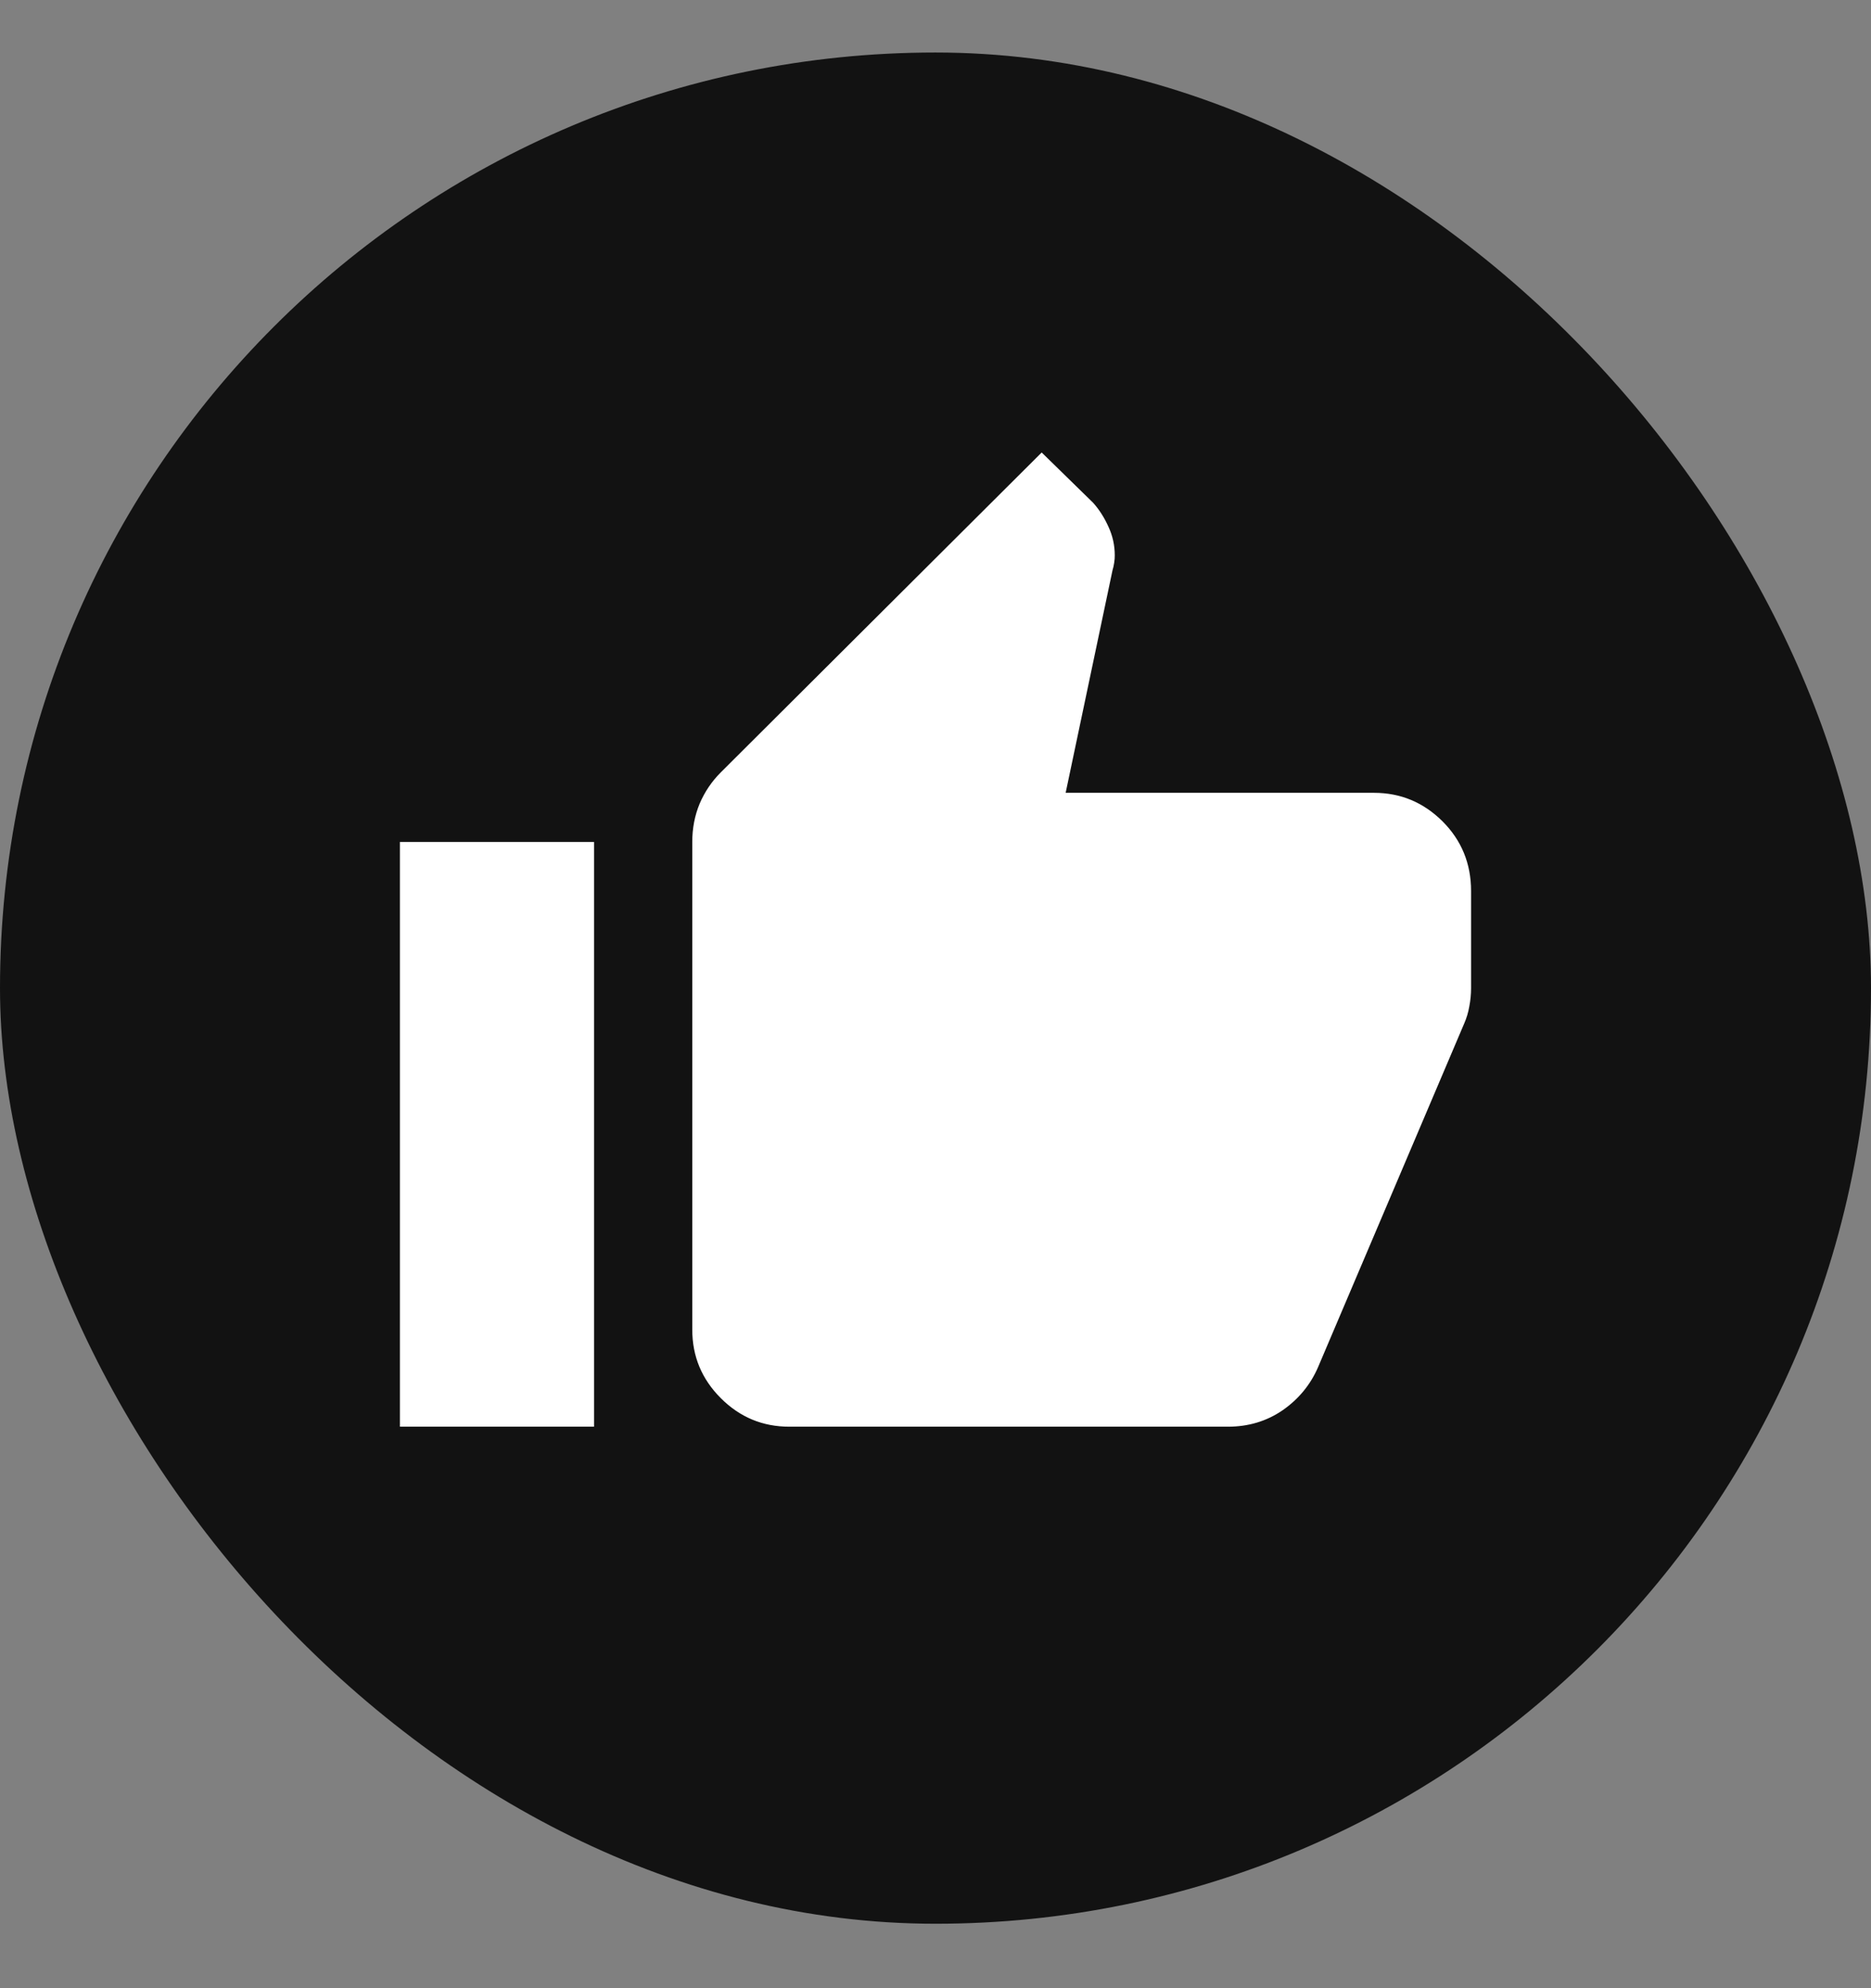 <svg width="16" height="17" viewBox="0 0 16 17" fill="none" xmlns="http://www.w3.org/2000/svg">
<rect x="0" y="0" width="16" height="17" fill="#808080" stroke="none"/>
<rect y="0.449" width="16" height="16" rx="8" fill="#121212"/>
<path d="M12.58 7.619C12.58 7.385 12.499 7.186 12.336 7.023C12.173 6.861 11.978 6.779 11.75 6.779H9.113L9.514 4.875C9.52 4.855 9.525 4.834 9.528 4.812C9.532 4.789 9.533 4.768 9.533 4.748C9.533 4.663 9.515 4.582 9.479 4.504C9.444 4.426 9.4 4.357 9.348 4.299L8.908 3.869L6.164 6.604C6.086 6.682 6.026 6.771 5.983 6.872C5.941 6.973 5.92 7.082 5.92 7.199V11.369C5.92 11.597 6.001 11.792 6.164 11.955C6.327 12.118 6.522 12.199 6.75 12.199H10.5C10.676 12.199 10.832 12.152 10.969 12.058C11.105 11.963 11.206 11.841 11.271 11.691L12.521 8.752C12.541 8.706 12.556 8.658 12.565 8.605C12.575 8.553 12.58 8.501 12.58 8.449V7.619ZM3.42 12.199H5.08V7.199H3.42V12.199Z" fill="white"/>
</svg>
